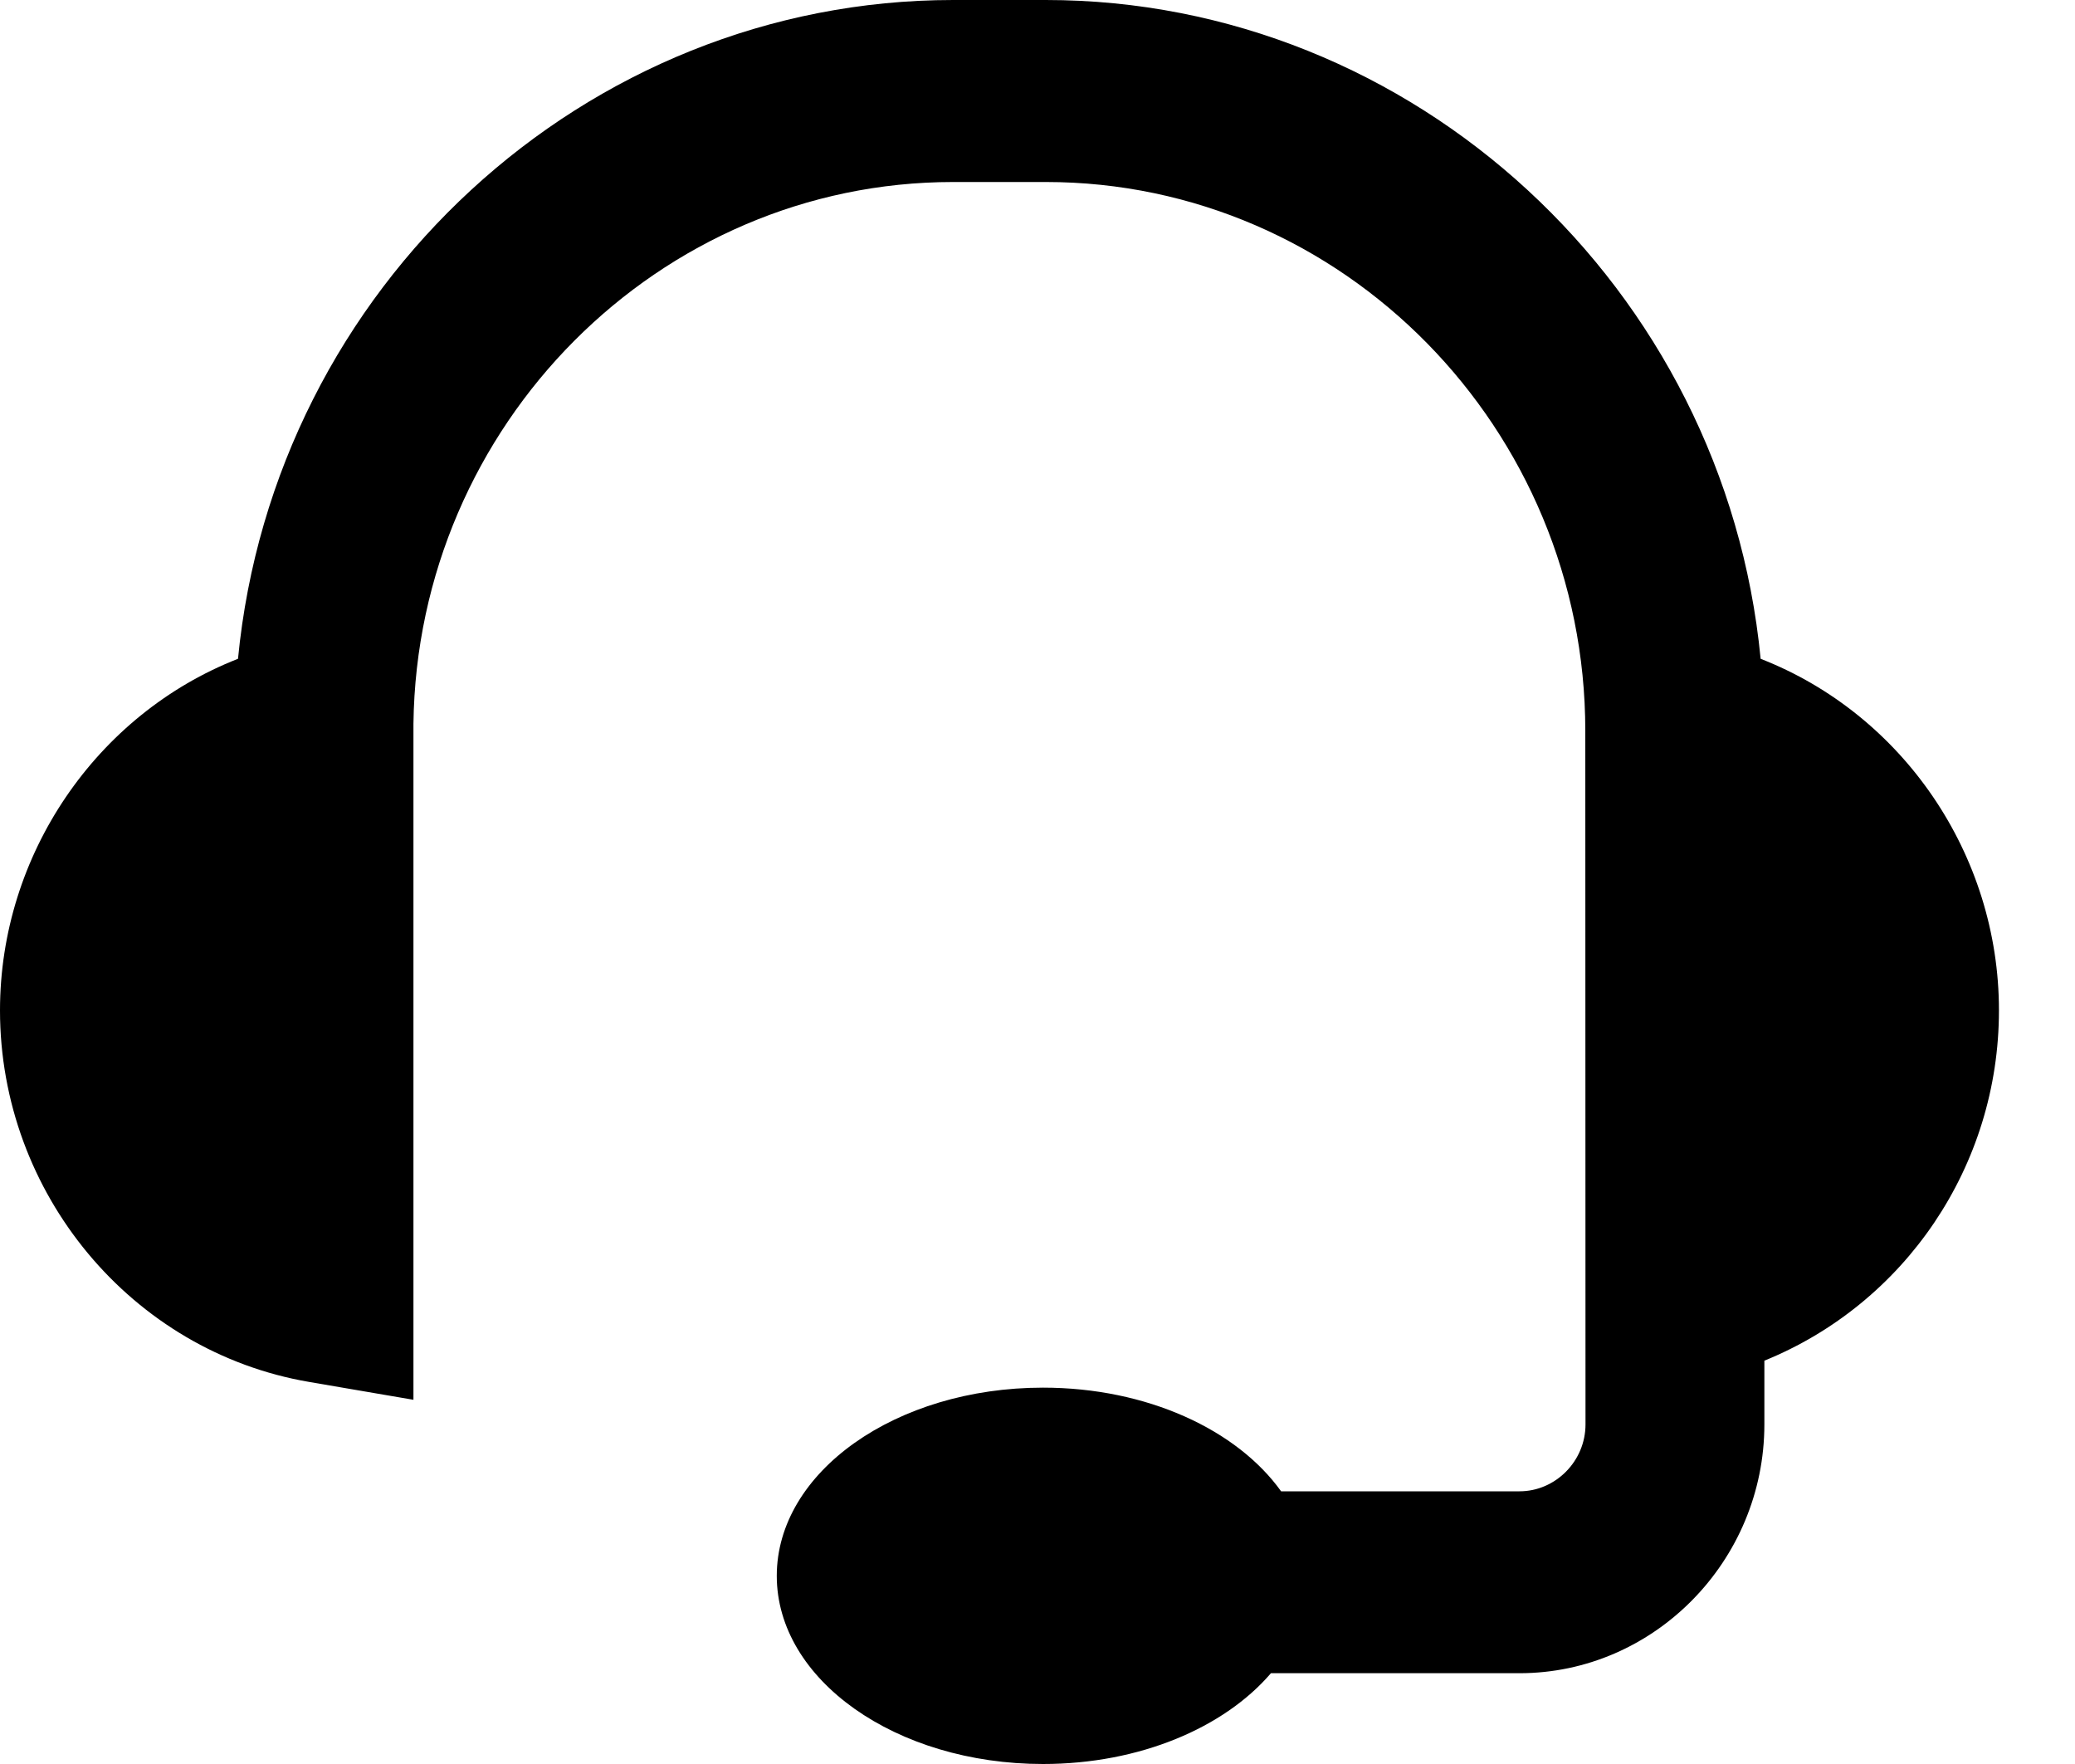 <svg width="20" height="17" viewBox="0 0 20 17" fill="none" xmlns="http://www.w3.org/2000/svg">
<g clip-path="url(#clip0_2158_6289)">
<path d="M15.28 7.044C15.28 4.133 12.945 1.754 10.08 1.754H9.187C6.351 1.754 4.021 4.092 3.985 6.975V13.49L2.98 13.318C1.269 13.026 0 11.502 0 9.737C0 8.239 0.928 6.883 2.294 6.349C2.641 2.766 5.641 0 9.187 0H10.08C13.626 0 16.624 2.771 16.97 6.349C18.339 6.883 19.267 8.234 19.267 9.737C19.267 11.24 18.357 12.565 17.006 13.113V13.727C17.006 15.044 15.941 16.125 14.646 16.125H12.25C11.8 16.65 10.985 17 10.053 17C8.634 17 7.487 16.188 7.487 15.187C7.487 14.186 8.634 13.373 10.053 13.373C11.058 13.373 11.924 13.78 12.348 14.372H14.646C14.992 14.372 15.282 14.082 15.282 13.727C15.282 11.5 15.28 9.272 15.28 7.044Z" fill="black"/>
</g>
<defs>
<clipPath id="clip0_2158_6289">
<rect width="19.267" height="17" fill="white"/>
</clipPath>
</defs>
</svg>
